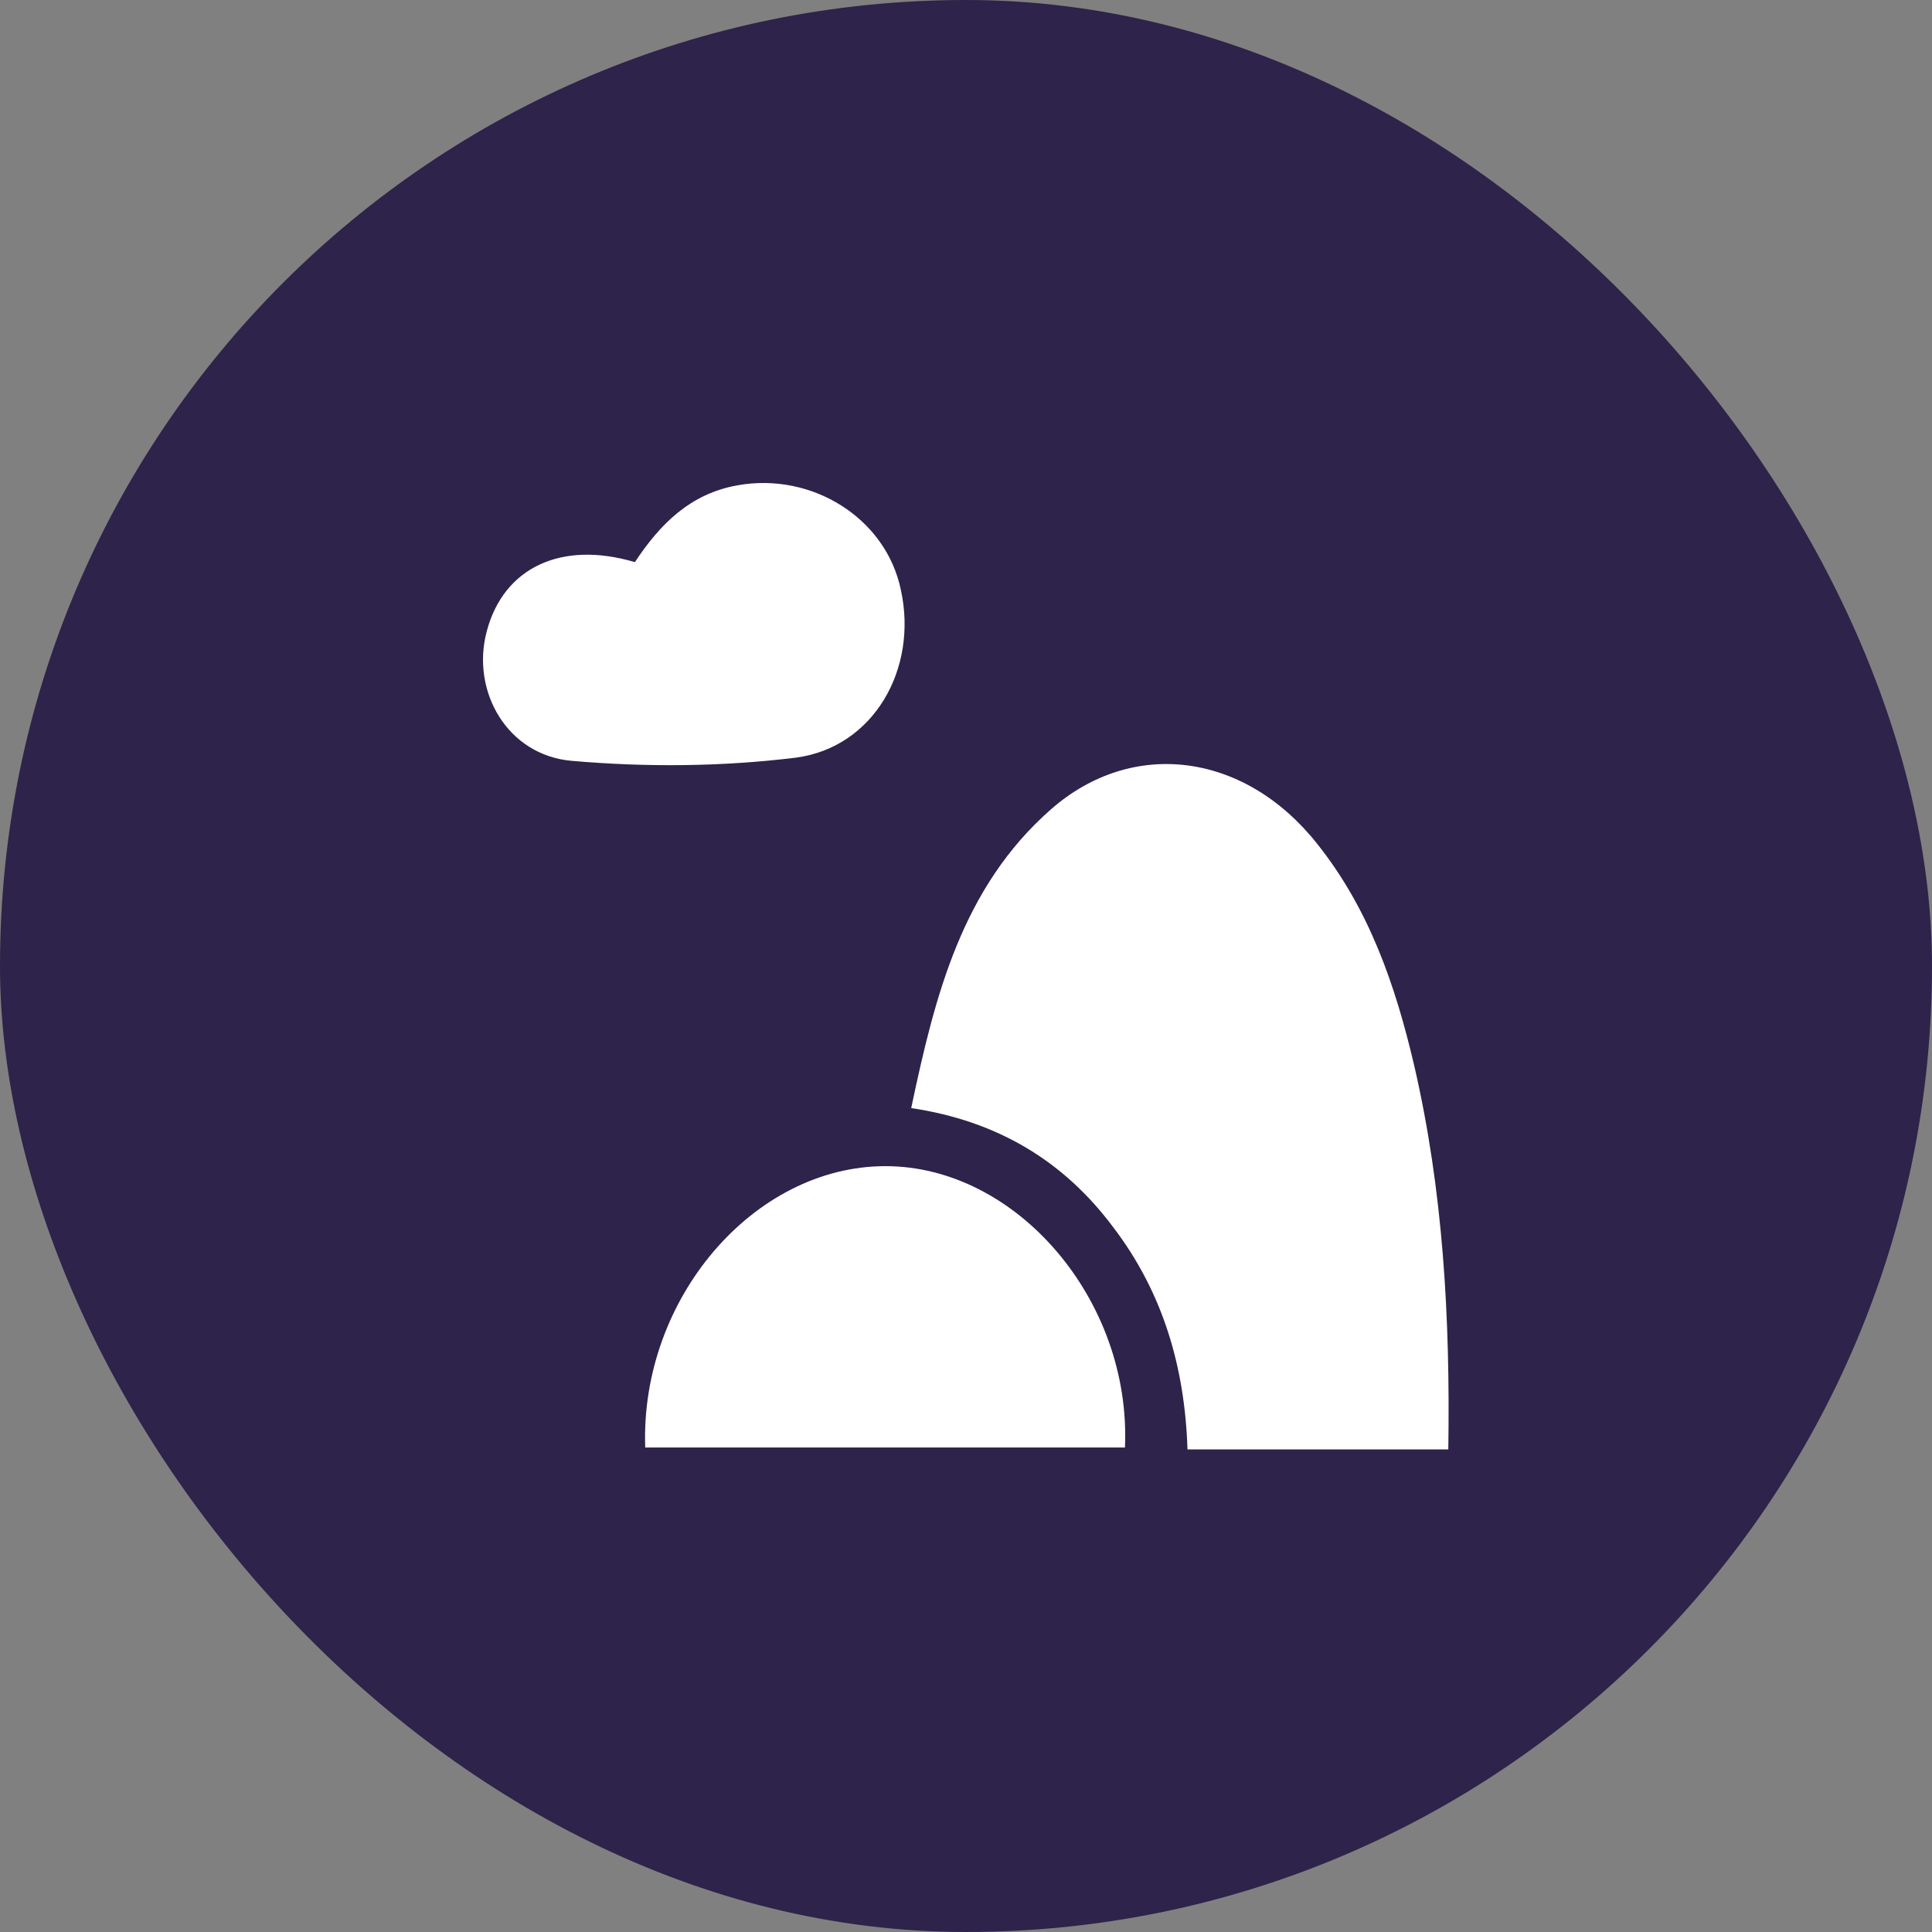 <?xml version="1.0" encoding="UTF-8"?> <svg xmlns="http://www.w3.org/2000/svg" width="50" height="50" viewBox="0 0 50 50" fill="none"><rect x="0" y="0" width="50" height="50" fill="#808080" stroke="none"/><rect width="50" height="50" rx="25" fill="#2E234A"></rect><path d="M36.599 27.575C36.115 25.504 35.432 23.517 34.082 21.83C32.215 19.475 29.315 19.091 27.199 20.945C24.899 22.965 24.199 25.754 23.582 28.677C25.815 29.011 27.532 30.046 28.815 31.767C30.099 33.453 30.665 35.39 30.732 37.511C32.999 37.511 35.199 37.511 37.482 37.511C37.532 34.105 37.349 30.815 36.599 27.575Z" fill="white"></path><path d="M22.914 30.18C19.514 30.18 16.564 33.603 16.698 37.461C20.881 37.461 24.998 37.461 29.114 37.461C29.281 33.653 26.314 30.18 22.914 30.18Z" fill="white"></path><path d="M20.598 19.608C22.614 19.341 23.764 17.304 23.314 15.266C22.931 13.412 21.014 12.21 19.081 12.561C17.864 12.778 17.081 13.563 16.431 14.548C14.514 13.98 13.031 14.698 12.598 16.335C12.181 17.888 13.131 19.558 14.814 19.692C16.731 19.859 18.698 19.842 20.598 19.608Z" fill="white"></path></svg> 